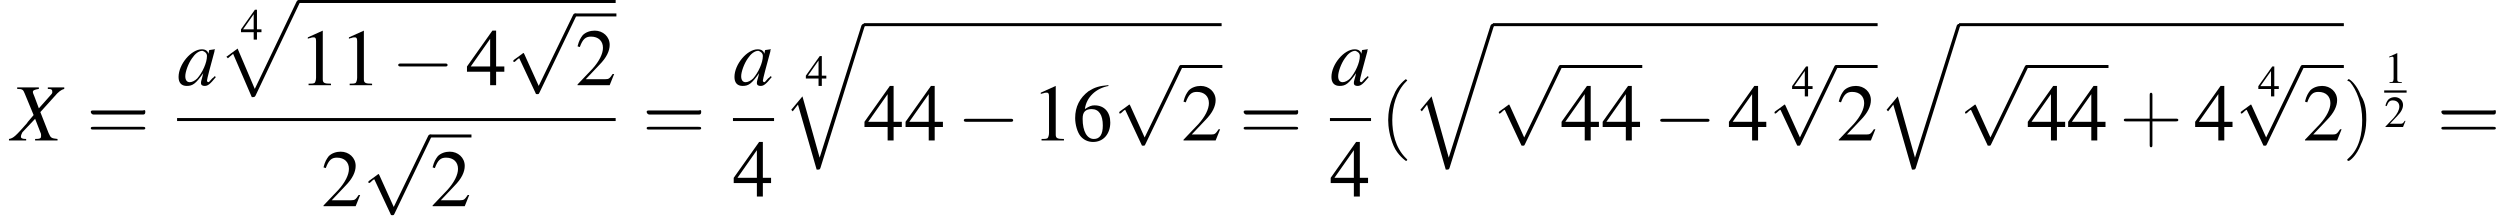 <?xml version='1.0' encoding='UTF-8'?>
<!---11.0-->
<svg height='29.9pt' version='1.1' viewBox='69.3 81.1 334.6 29.9' width='334.6pt' xmlns='http://www.w3.org/2000/svg' xmlns:xlink='http://www.w3.org/1999/xlink'>
<defs>
<path d='M4.6 12.6C4.9 12.6 5 12.6 5.1 12.4L11 0C11.1 -0.2 11.1 -0.2 11.1 -0.2C11.1 -0.3 11 -0.4 10.9 -0.4C10.7 -0.4 10.7 -0.3 10.6 -0.2L5 11.5L2.7 6.1L1.2 7.2L1.4 7.4L2.1 6.8L4.6 12.6Z' id='g1-112'/>
<path d='M5 17.5L2.7 9.3L1.2 11.1L1.4 11.3L2.1 10.4L4.6 19.1C5 19.1 5 19.1 5.1 18.9L11 0C11.1 -0.2 11.1 -0.2 11.1 -0.2C11.1 -0.3 11 -0.4 10.9 -0.4C10.7 -0.4 10.7 -0.3 10.6 -0.2L5 17.5Z' id='g1-113'/>
<path d='M7.2 -2.5C7.3 -2.5 7.5 -2.5 7.5 -2.7S7.3 -2.9 7.2 -2.9H1.3C1.1 -2.9 0.9 -2.9 0.9 -2.7S1.1 -2.5 1.3 -2.5H7.2Z' id='g6-0'/>
<path d='M4.2 9.3L2.3 5.1C2.2 4.9 2.2 4.9 2.2 4.9C2.1 4.9 2.1 4.9 2 5L0.9 5.8C0.8 5.9 0.8 5.9 0.8 5.9C0.8 6 0.8 6.1 0.9 6.1C1 6.1 1.2 5.9 1.3 5.8C1.3 5.8 1.5 5.6 1.6 5.6L3.8 10.3C3.8 10.4 3.9 10.4 4 10.4C4.2 10.4 4.2 10.4 4.3 10.2L9.2 0C9.3 -0.2 9.3 -0.2 9.3 -0.2C9.3 -0.3 9.2 -0.4 9.1 -0.4C9 -0.4 8.9 -0.4 8.8 -0.2L4.2 9.3Z' id='g6-112'/>
<path d='M2 1.4C2 1.4 2 1.4 1.9 1.3C1.1 0.5 0.9 -0.6 0.9 -1.5C0.9 -2.5 1.2 -3.6 1.9 -4.3C2 -4.4 2 -4.4 2 -4.4C2 -4.4 1.9 -4.5 1.9 -4.5C1.9 -4.5 1.3 -4.1 1 -3.3C0.7 -2.7 0.6 -2 0.6 -1.5C0.6 -1 0.7 -0.3 1 0.4C1.3 1.1 1.9 1.5 1.9 1.5C1.9 1.5 2 1.5 2 1.4Z' id='g17-40'/>
<path d='M1.7 -1.5C1.7 -2 1.7 -2.7 1.3 -3.3C1 -4.1 0.5 -4.5 0.4 -4.5C0.4 -4.5 0.3 -4.4 0.3 -4.4C0.3 -4.4 0.3 -4.4 0.5 -4.3C1 -3.7 1.4 -2.7 1.4 -1.5C1.4 -0.5 1.2 0.6 0.4 1.3C0.3 1.4 0.3 1.4 0.3 1.4C0.3 1.5 0.4 1.5 0.4 1.5C0.5 1.5 1 1.1 1.3 0.3C1.6 -0.3 1.7 -1 1.7 -1.5Z' id='g17-41'/>
<path d='M2.4 -1.4H4.1C4.2 -1.4 4.3 -1.4 4.3 -1.5S4.2 -1.6 4.1 -1.6H2.4V-3.3C2.4 -3.4 2.4 -3.5 2.3 -3.5S2.2 -3.4 2.2 -3.3V-1.6H0.5C0.4 -1.6 0.3 -1.6 0.3 -1.5S0.4 -1.4 0.5 -1.4H2.2V0.3C2.2 0.4 2.2 0.5 2.3 0.5S2.4 0.4 2.4 0.3V-1.4Z' id='g17-43'/>
<path d='M4.1 -1.9C4.2 -1.9 4.3 -1.9 4.3 -2.1S4.2 -2.2 4.1 -2.2H0.5C0.4 -2.2 0.3 -2.2 0.3 -2.1S0.4 -1.9 0.5 -1.9H4.1ZM4.1 -0.8C4.2 -0.8 4.3 -0.8 4.3 -0.9S4.2 -1 4.1 -1H0.5C0.4 -1 0.3 -1 0.3 -0.9S0.4 -0.8 0.5 -0.8H4.1Z' id='g17-61'/>
<path d='M3.2 -7.3L1.2 -6.4V-6.2C1.3 -6.3 1.5 -6.3 1.5 -6.3C1.7 -6.4 1.9 -6.4 2 -6.4C2.2 -6.4 2.3 -6.3 2.3 -5.9V-1C2.3 -0.7 2.2 -0.4 2.1 -0.3C1.9 -0.2 1.7 -0.2 1.3 -0.2V0H4.3V-0.2C3.4 -0.2 3.2 -0.3 3.2 -0.8V-7.3L3.2 -7.3Z' id='g8-49'/>
<path d='M5.2 -1.5L5 -1.5C4.6 -0.9 4.5 -0.8 4 -0.8H1.4L3.2 -2.7C4.2 -3.7 4.6 -4.6 4.6 -5.4C4.6 -6.5 3.7 -7.3 2.6 -7.3C2 -7.3 1.4 -7.1 1 -6.7C0.7 -6.3 0.5 -6 0.3 -5.2L0.6 -5.1C1 -6.2 1.4 -6.5 2.1 -6.5C3.1 -6.5 3.7 -5.9 3.7 -5C3.7 -4.2 3.2 -3.2 2.3 -2.2L0.3 -0.1V0H4.6L5.2 -1.5Z' id='g8-50'/>
<path d='M5.1 -2.5H4V-7.3H3.5L0.1 -2.5V-1.8H3.2V0H4V-1.8H5.1V-2.5ZM3.2 -2.5H0.6L3.2 -6.2V-2.5Z' id='g8-52'/>
<path d='M4.8 -7.4C3.6 -7.3 3 -7.1 2.2 -6.6C1 -5.7 0.4 -4.5 0.4 -3C0.4 -2.1 0.7 -1.1 1.1 -0.6C1.5 -0.1 2.1 0.2 2.8 0.2C4.2 0.2 5.1 -0.9 5.1 -2.4C5.1 -3.8 4.3 -4.7 3 -4.7C2.6 -4.7 2.3 -4.6 1.7 -4.2C1.9 -5.8 3.2 -7 4.9 -7.3L4.8 -7.4ZM2.6 -4.2C3.6 -4.2 4.1 -3.4 4.1 -2C4.1 -0.8 3.7 -0.2 2.9 -0.2C2 -0.2 1.4 -1.2 1.4 -2.9C1.4 -3.4 1.5 -3.7 1.7 -3.9C1.9 -4.1 2.2 -4.2 2.6 -4.2Z' id='g8-54'/>
<path d='M7.1 -7.1H4.9V-6.9C5.4 -6.9 5.5 -6.8 5.5 -6.5C5.5 -6.4 5.5 -6.3 5.3 -6.1L3.7 -4.3L3.1 -5.9C3 -6.2 2.9 -6.3 2.9 -6.5C2.9 -6.7 3.1 -6.8 3.7 -6.9V-7.1H0.8V-6.9C1.5 -6.9 1.6 -6.8 1.8 -6.3L3 -3.4C2.6 -2.9 2.2 -2.5 2.1 -2.3C0.6 -0.6 0.3 -0.3 -0.3 -0.2V0H2V-0.2C1.5 -0.2 1.3 -0.3 1.3 -0.5C1.3 -0.7 1.4 -0.9 1.5 -1.1L3.2 -2.9L3.9 -1.1C4 -0.9 4 -0.8 4 -0.6C4 -0.3 3.9 -0.2 3.2 -0.2V0H6.2V-0.2C5.4 -0.3 5.3 -0.3 5 -1L3.9 -3.8L5.8 -5.9C6.3 -6.5 6.7 -6.8 7.1 -6.9V-7.1Z' id='g13-88'/>
<path d='M5 -1.2C4.9 -1 4.8 -1 4.7 -0.9C4.4 -0.6 4.3 -0.4 4.2 -0.4C4.1 -0.4 4 -0.5 4 -0.6C4 -0.8 4.5 -2.7 5 -4.5C5 -4.6 5 -4.7 5.1 -4.8L5 -4.8L4.3 -4.7L4.3 -4.7L4.2 -4.2C4.1 -4.6 3.8 -4.8 3.3 -4.8C1.9 -4.8 0.2 -2.8 0.2 -1.1C0.2 -0.3 0.6 0.1 1.3 0.1C2.1 0.1 2.5 -0.2 3.5 -1.6C3.3 -0.7 3.2 -0.6 3.2 -0.3C3.2 0 3.4 0.1 3.7 0.1C4.1 0.1 4.4 -0.1 5.2 -1.1L5 -1.2ZM3.4 -4.6C3.7 -4.5 4 -4.3 4 -3.9C4 -3 3.4 -1.7 2.7 -0.9C2.4 -0.6 2 -0.4 1.7 -0.4C1.3 -0.4 1.1 -0.7 1.1 -1.2C1.1 -1.8 1.5 -2.9 2 -3.6C2.4 -4.2 2.9 -4.6 3.4 -4.6Z' id='g13-97'/>
<use id='g16-49' transform='scale(0.548)' xlink:href='#g8-49'/>
<use id='g16-50' transform='scale(0.548)' xlink:href='#g8-50'/>
<use id='g16-52' transform='scale(0.548)' xlink:href='#g8-52'/>
<use id='g20-49' xlink:href='#g8-49'/>
<use id='g20-50' xlink:href='#g8-50'/>
<use id='g20-52' xlink:href='#g8-52'/>
<use id='g20-54' xlink:href='#g8-54'/>
<use id='g21-40' transform='scale(1.825)' xlink:href='#g17-40'/>
<use id='g21-41' transform='scale(1.825)' xlink:href='#g17-41'/>
<use id='g21-43' transform='scale(1.825)' xlink:href='#g17-43'/>
<use id='g21-61' transform='scale(1.825)' xlink:href='#g17-61'/>
</defs>
<g id='page1'>

<use x='70.8' xlink:href='#g13-88' y='99.9'/>
<use x='80.9' xlink:href='#g21-61' y='99.9'/>
<use x='93' xlink:href='#g13-97' y='92.5'/>
<use x='101.5' xlink:href='#g16-52' y='86.4'/>
<use x='98.4' xlink:href='#g1-112' y='81.5'/>
<rect height='0.4' width='42.4' x='109.3' y='81.1'/>
<use x='109.3' xlink:href='#g20-49' y='92.5'/>
<use x='114.8' xlink:href='#g20-49' y='92.5'/>
<use x='121.7' xlink:href='#g6-0' y='92.5'/>
<use x='131.7' xlink:href='#g20-52' y='92.5'/>
<use x='137.2' xlink:href='#g6-112' y='83.3'/>
<rect height='0.4' width='5.5' x='146.3' y='82.9'/>
<use x='146.3' xlink:href='#g20-50' y='92.5'/>
<rect height='0.4' width='58.7' x='93' y='96.9'/>
<use x='112.3' xlink:href='#g20-50' y='108.7'/>
<use x='117.8' xlink:href='#g6-112' y='99.5'/>
<rect height='0.4' width='5.5' x='126.9' y='99.1'/>
<use x='126.9' xlink:href='#g20-50' y='108.7'/>
<use x='155.3' xlink:href='#g21-61' y='99.9'/>
<use x='167.4' xlink:href='#g13-97' y='92.5'/>
<rect height='0.4' width='5.5' x='167.4' y='96.9'/>
<use x='167.4' xlink:href='#g20-52' y='107.4'/>
<use x='177.1' xlink:href='#g16-52' y='92.6'/>
<use x='174' xlink:href='#g1-113' y='84.7'/>
<rect height='0.4' width='47.9' x='184.9' y='84.2'/>
<use x='184.9' xlink:href='#g20-52' y='99.9'/>
<use x='190.4' xlink:href='#g20-52' y='99.9'/>
<use x='197.4' xlink:href='#g6-0' y='99.9'/>
<use x='207.4' xlink:href='#g20-49' y='99.9'/>
<use x='212.8' xlink:href='#g20-54' y='99.9'/>
<use x='218.3' xlink:href='#g6-112' y='90.2'/>
<rect height='0.4' width='5.5' x='227.4' y='89.8'/>
<use x='227.4' xlink:href='#g20-50' y='99.9'/>
<use x='235.2' xlink:href='#g21-61' y='99.9'/>
<use x='247.3' xlink:href='#g13-97' y='92.5'/>
<rect height='0.4' width='5.5' x='247.3' y='96.9'/>
<use x='247.3' xlink:href='#g20-52' y='107.4'/>
<use x='254' xlink:href='#g21-40' y='99.9'/>
<use x='258.2' xlink:href='#g1-113' y='84.7'/>
<rect height='0.4' width='51.5' x='269.1' y='84.2'/>
<use x='269.1' xlink:href='#g6-112' y='90.2'/>
<rect height='0.4' width='10.9' x='278.2' y='89.8'/>
<use x='278.2' xlink:href='#g20-52' y='99.9'/>
<use x='283.7' xlink:href='#g20-52' y='99.9'/>
<use x='290.6' xlink:href='#g6-0' y='99.9'/>
<use x='300.6' xlink:href='#g20-52' y='99.9'/>
<use x='309.1' xlink:href='#g16-52' y='94'/>
<use x='306' xlink:href='#g6-112' y='90.2'/>
<rect height='0.4' width='5.5' x='315.1' y='89.8'/>
<use x='315.1' xlink:href='#g20-50' y='99.9'/>
<use x='320.6' xlink:href='#g1-113' y='84.7'/>
<rect height='0.4' width='51.5' x='331.5' y='84.2'/>
<use x='331.5' xlink:href='#g6-112' y='90.2'/>
<rect height='0.4' width='10.9' x='340.6' y='89.8'/>
<use x='340.6' xlink:href='#g20-52' y='99.9'/>
<use x='346' xlink:href='#g20-52' y='99.9'/>
<use x='353' xlink:href='#g21-43' y='99.9'/>
<use x='363' xlink:href='#g20-52' y='99.9'/>
<use x='371.5' xlink:href='#g16-52' y='94'/>
<use x='368.4' xlink:href='#g6-112' y='90.2'/>
<rect height='0.4' width='5.5' x='377.5' y='89.8'/>
<use x='377.5' xlink:href='#g20-50' y='99.9'/>
<use x='382.9' xlink:href='#g21-41' y='99.9'/>
<use x='388.4' xlink:href='#g16-49' y='92.2'/>
<rect height='0.3' width='3' x='388.4' y='93.2'/>
<use x='388.4' xlink:href='#g16-50' y='98.1'/>
<use x='395.5' xlink:href='#g21-61' y='99.9'/>
</g>
</svg>